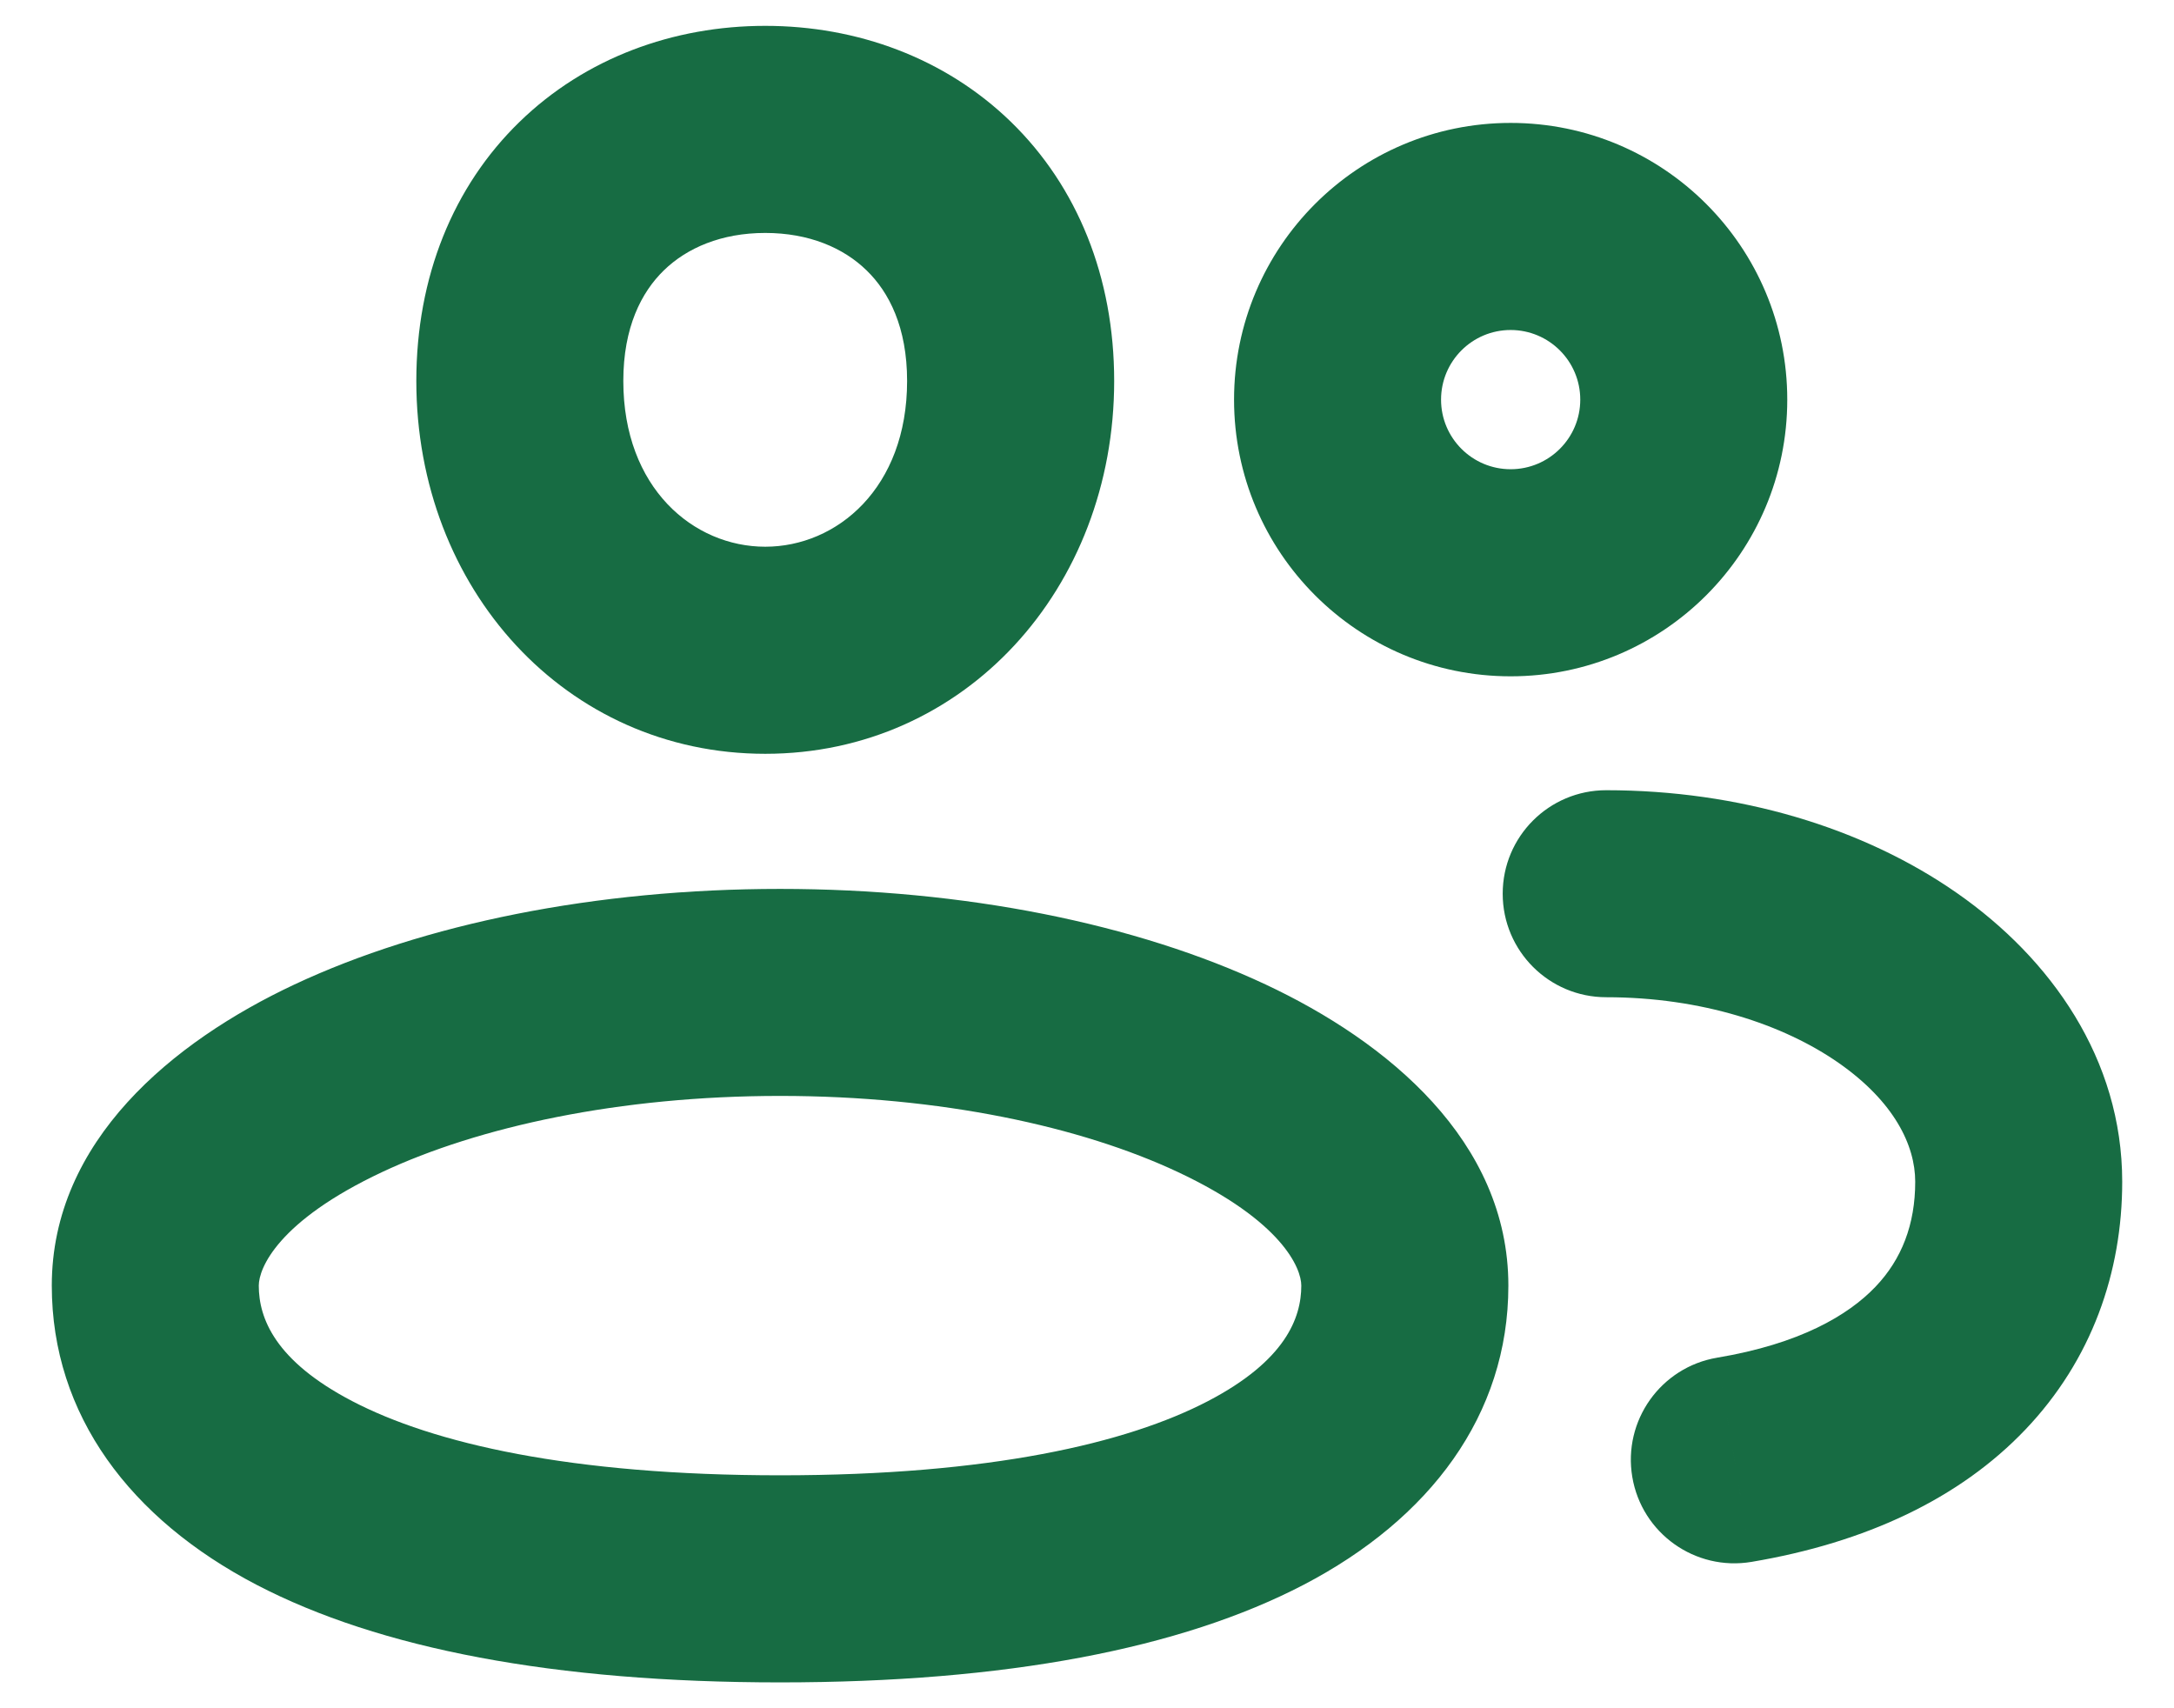 <svg width="28" height="22" viewBox="0 0 28 22" fill="none" xmlns="http://www.w3.org/2000/svg">
<path d="M22.117 17.485C21.391 17.607 20.901 18.295 21.023 19.021C21.145 19.747 21.833 20.237 22.559 20.115L22.117 17.485ZM20.687 10.177C19.951 10.177 19.354 10.773 19.354 11.51C19.354 12.246 19.951 12.843 20.687 12.843V10.177ZM19.456 7.377V8.71C21.425 8.71 23.019 7.114 23.019 5.147H21.686H20.353C20.353 5.642 19.951 6.043 19.456 6.043V7.377ZM17.227 5.147H15.894C15.894 7.114 17.488 8.71 19.456 8.71V7.377V6.043C18.962 6.043 18.56 5.642 18.56 5.147H17.227ZM19.456 2.916V1.583C17.488 1.583 15.894 3.179 15.894 5.147H17.227H18.56C18.56 4.651 18.962 4.25 19.456 4.25V2.916ZM21.686 5.147H23.019C23.019 3.179 21.425 1.583 19.456 1.583V2.916V4.25C19.951 4.25 20.353 4.651 20.353 5.147H21.686ZM26 15.219H24.667C24.667 15.768 24.494 16.217 24.155 16.572C23.804 16.94 23.18 17.307 22.117 17.485L22.338 18.8L22.559 20.115C24.032 19.867 25.239 19.3 26.085 18.412C26.943 17.512 27.333 16.383 27.333 15.219H26ZM20.687 11.51V12.843C21.915 12.843 22.969 13.193 23.681 13.689C24.397 14.189 24.667 14.751 24.667 15.219H26H27.333C27.333 13.638 26.414 12.345 25.207 11.503C23.996 10.657 22.393 10.177 20.687 10.177V11.51ZM13.017 4.906H11.683C11.683 6.287 10.778 7.041 9.856 7.041V8.374V9.708C12.425 9.708 14.35 7.58 14.35 4.906H13.017ZM9.856 8.374V7.041C8.933 7.041 8.028 6.287 8.028 4.906H6.695H5.362C5.362 7.58 7.287 9.708 9.856 9.708V8.374ZM6.695 4.906H8.028C8.028 4.216 8.261 3.763 8.55 3.482C8.848 3.192 9.293 3 9.856 3V1.667V0.333C8.673 0.333 7.537 0.747 6.691 1.57C5.836 2.401 5.362 3.568 5.362 4.906H6.695ZM9.856 1.667V3C10.419 3 10.864 3.192 11.161 3.482C11.451 3.763 11.683 4.216 11.683 4.906H13.017H14.35C14.35 3.568 13.875 2.401 13.021 1.57C12.174 0.747 11.039 0.333 9.856 0.333V1.667ZM18.094 16.557H16.76C16.76 16.974 16.555 17.525 15.557 18.045C14.515 18.588 12.748 19 10.047 19L10.047 20.333L10.047 21.667C12.955 21.667 15.21 21.233 16.79 20.41C18.414 19.563 19.427 18.226 19.427 16.557H18.094ZM10.047 20.333L10.047 19C7.346 19 5.578 18.588 4.537 18.045C3.539 17.525 3.333 16.974 3.333 16.557H2H0.667C0.667 18.226 1.68 19.563 3.304 20.41C4.884 21.233 7.139 21.667 10.047 21.667L10.047 20.333ZM2 16.557H3.333C3.333 16.336 3.575 15.727 4.923 15.094C6.166 14.511 7.976 14.114 10.047 14.114V12.781V11.448C7.674 11.448 5.46 11.896 3.79 12.68C2.226 13.414 0.667 14.693 0.667 16.557H2ZM10.047 12.781V14.114C12.118 14.114 13.928 14.511 15.17 15.094C16.518 15.727 16.76 16.336 16.76 16.557H18.094H19.427C19.427 14.693 17.867 13.414 16.303 12.68C14.633 11.896 12.42 11.448 10.047 11.448V12.781Z" fill="#176C43"/>
</svg>
